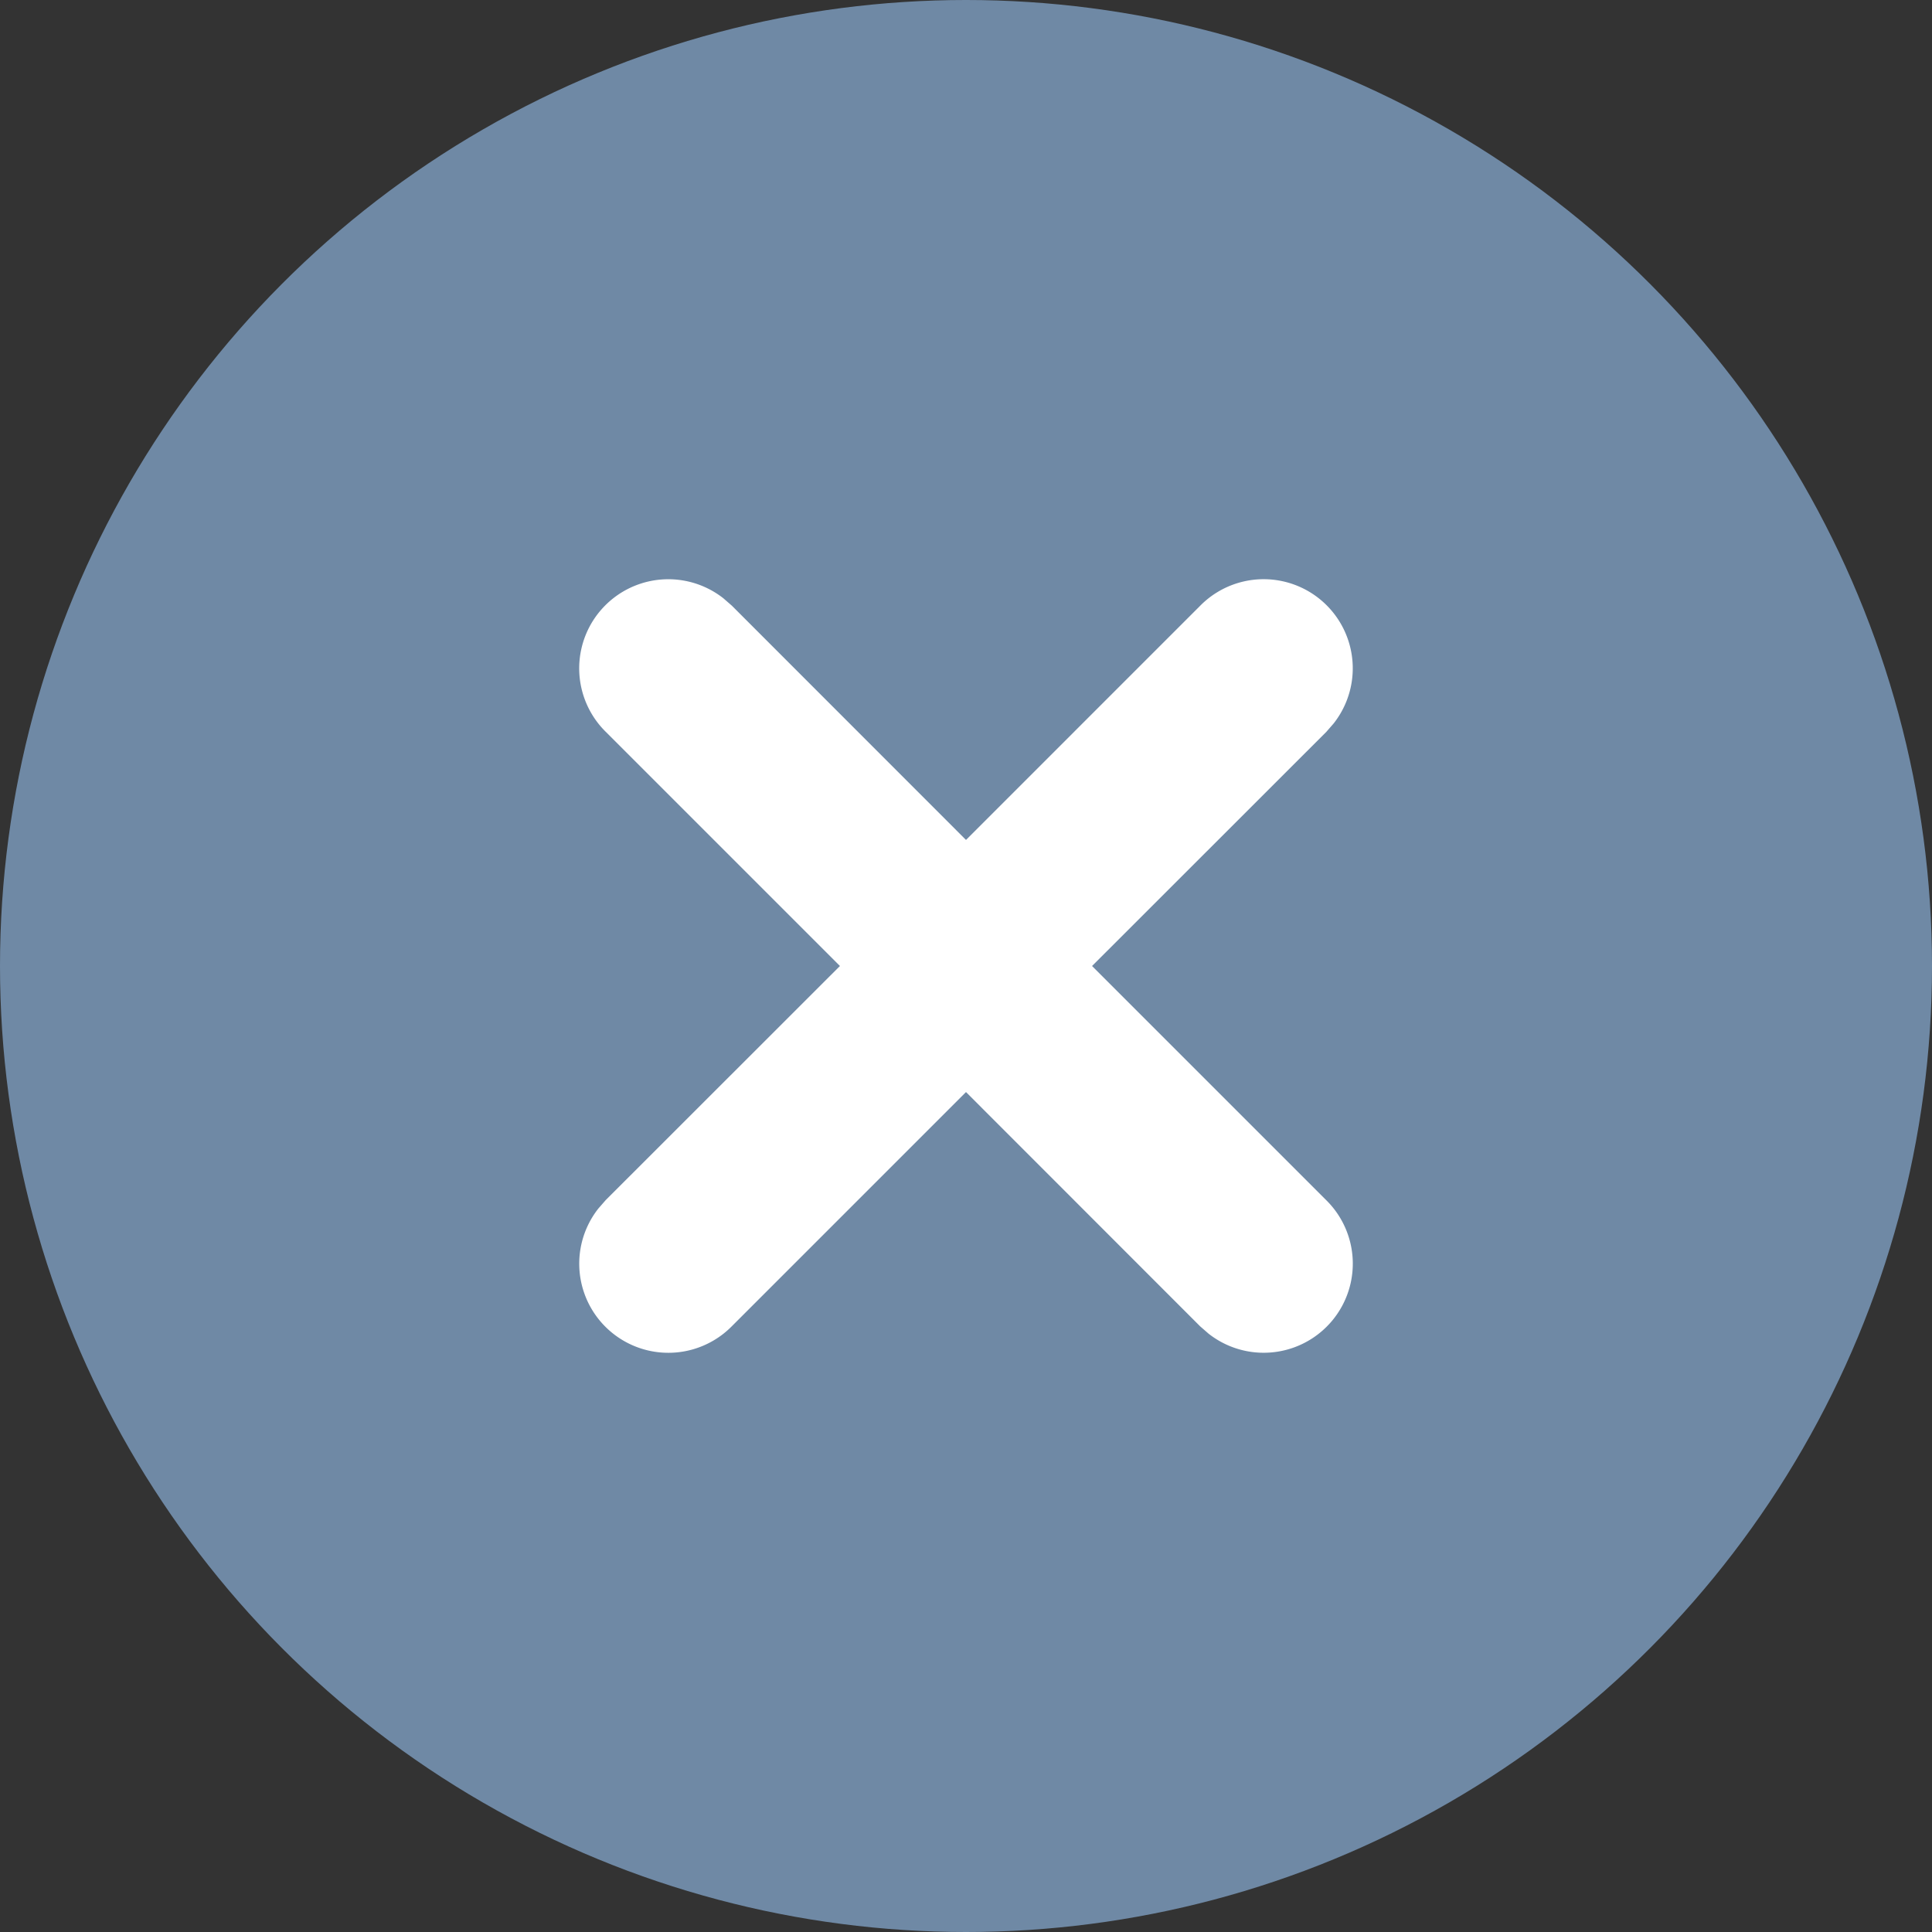 <svg width="16" height="16" viewBox="0 0 16 16" xmlns="http://www.w3.org/2000/svg">
    <rect x="0" y="0" width="16" height="16" fill="#333333" stroke="none"/>
    <g fill="none" fill-rule="evenodd">
        <circle fill="#6F89A5" cx="8" cy="8" r="8"/>
        <path d="m5.991 4.955.07.061L8 6.956l1.94-1.94a.738.738 0 0 1 1.105.975l-.061.07L9.044 8l1.94 1.94a.738.738 0 0 1-.975 1.105l-.07-.061L8 9.044l-1.94 1.94a.738.738 0 0 1-1.105-.975l.061-.07L6.956 8l-1.94-1.94a.738.738 0 0 1 .975-1.105z" fill="#FFF" fill-rule="nonzero"/>
    </g>
</svg>
